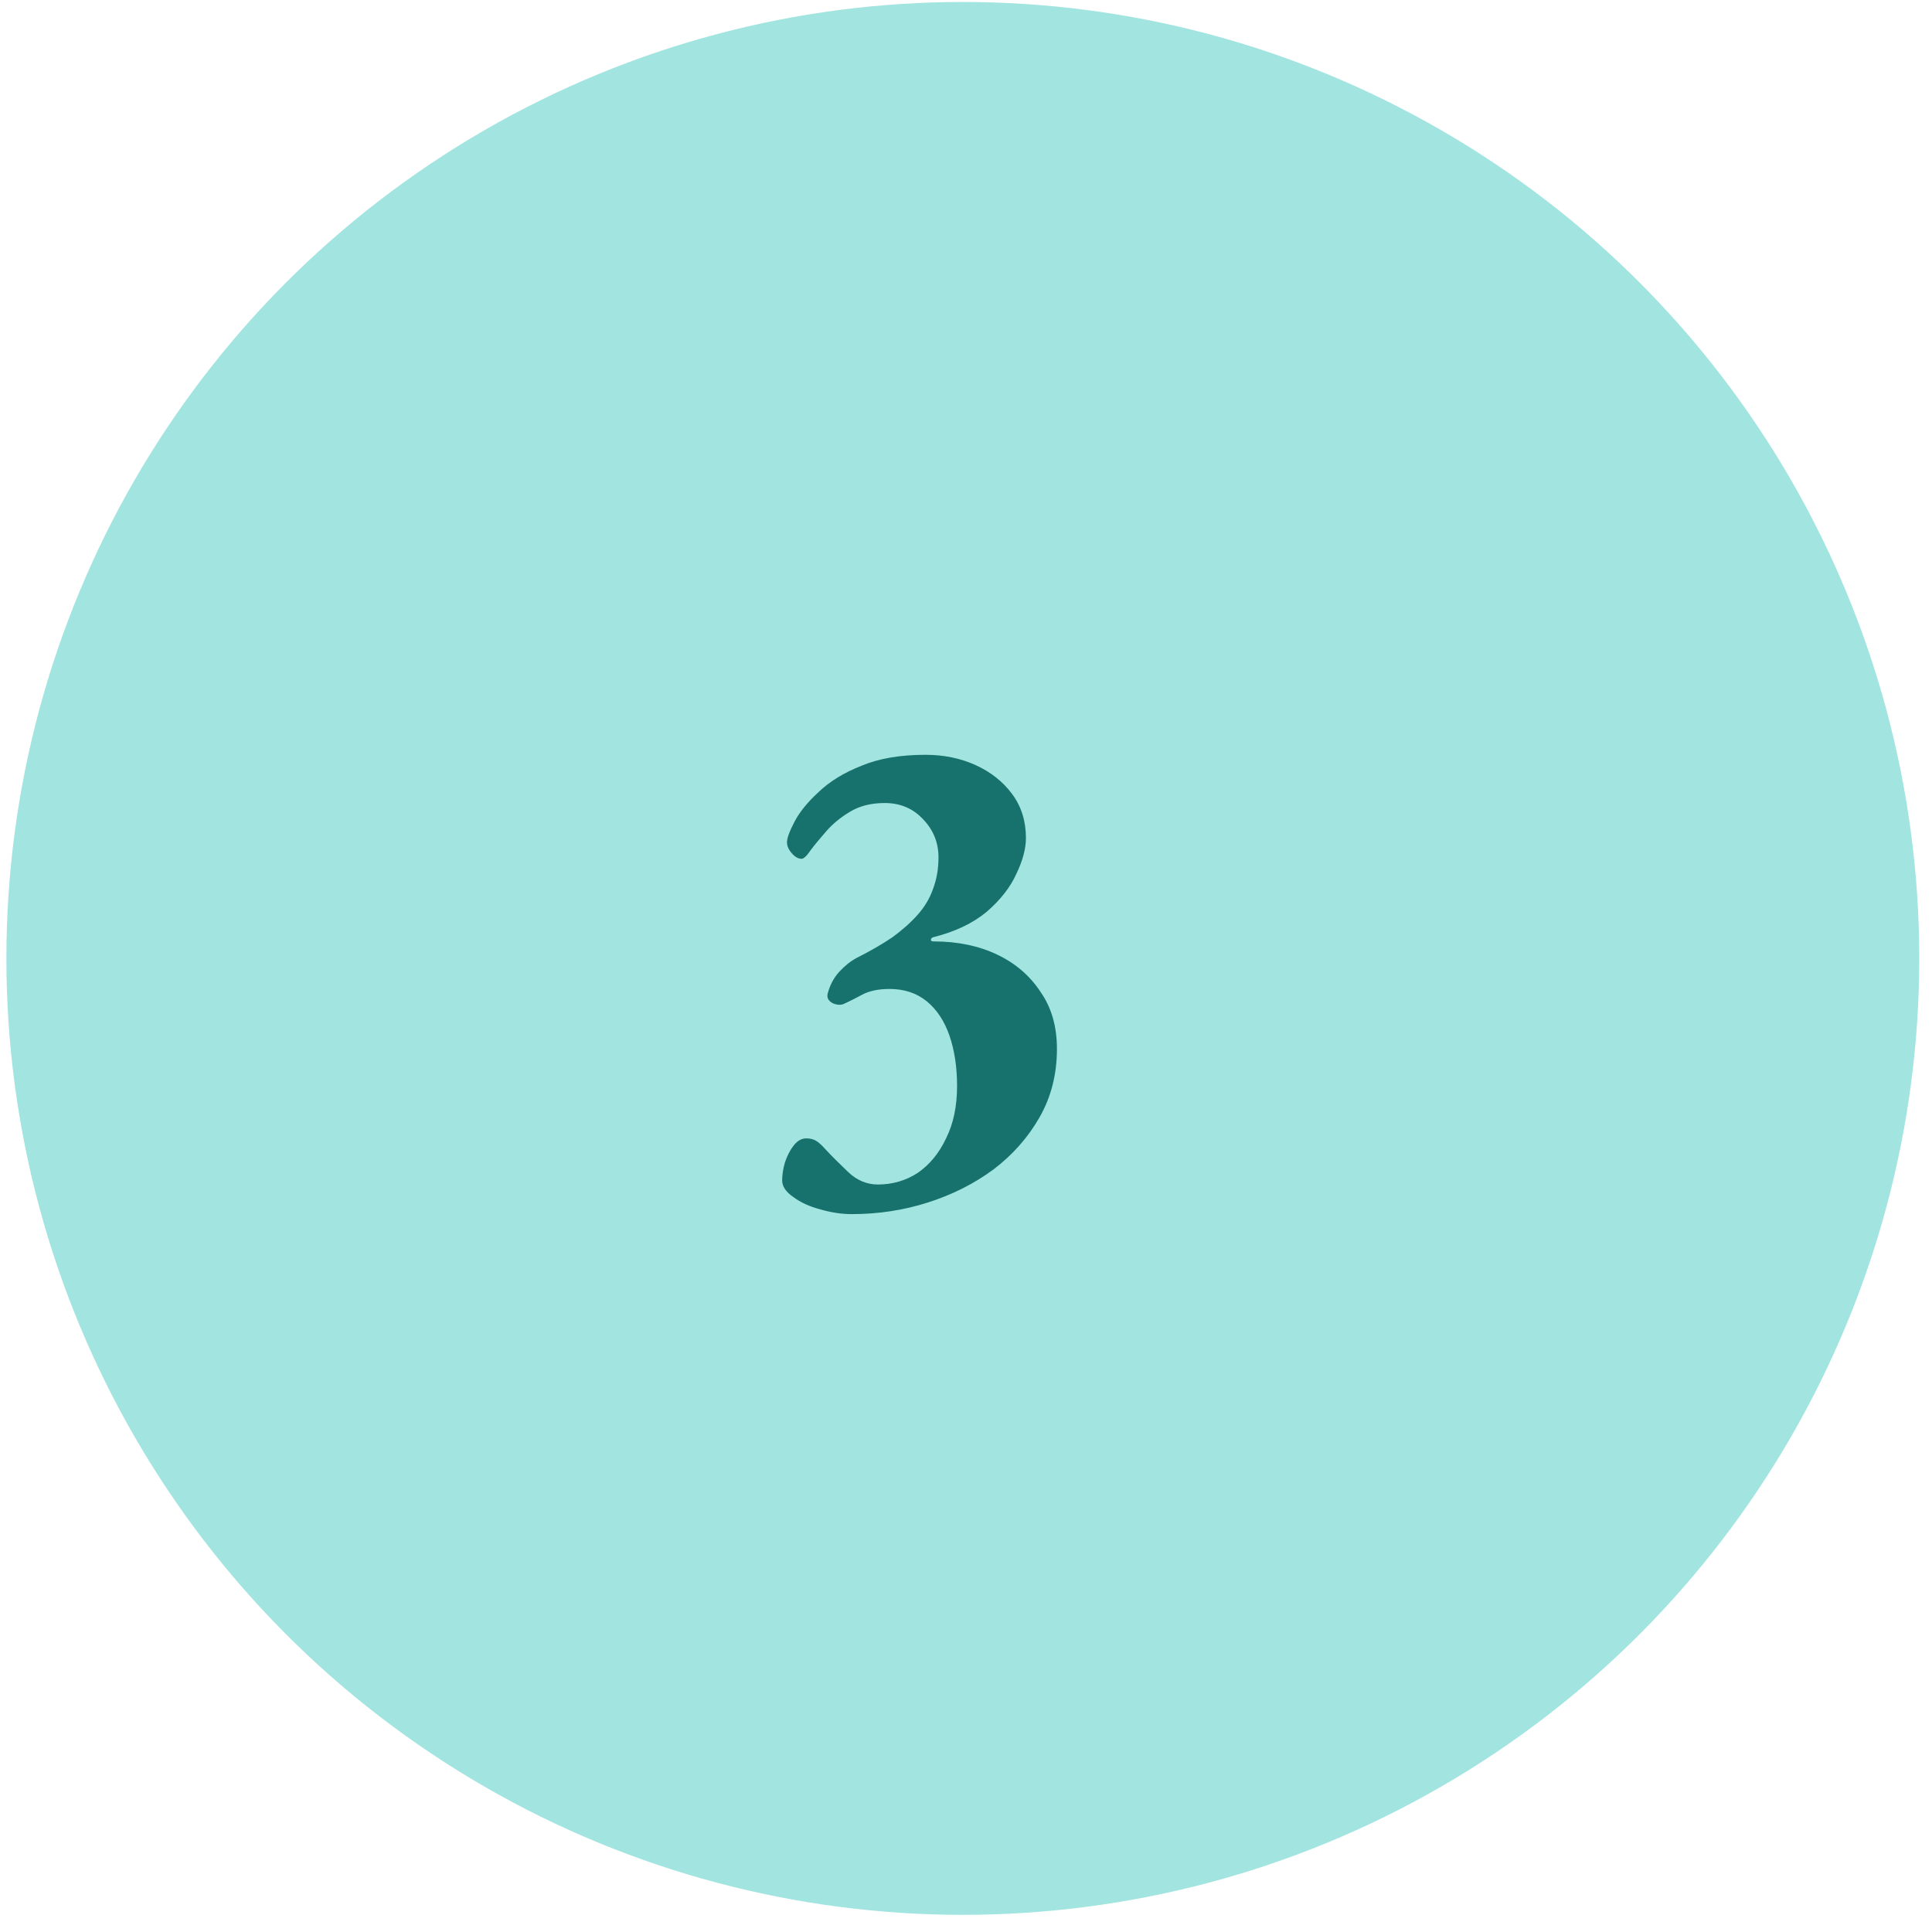 <svg width="101" height="101" viewBox="0 0 101 101" fill="none" xmlns="http://www.w3.org/2000/svg">
<circle cx="50.334" cy="50.103" r="50" fill="#A2E4E0"/>
<path d="M44.526 63.471C43.998 63.471 43.446 63.388 42.87 63.219C42.318 63.075 41.849 62.859 41.465 62.572C41.081 62.307 40.889 62.02 40.889 61.708C40.889 61.419 40.938 61.108 41.033 60.772C41.154 60.411 41.309 60.111 41.502 59.871C41.694 59.632 41.91 59.511 42.15 59.511C42.365 59.511 42.545 59.559 42.69 59.656C42.834 59.752 42.989 59.895 43.157 60.087C43.493 60.447 43.889 60.843 44.346 61.276C44.801 61.708 45.318 61.923 45.894 61.923C46.661 61.923 47.358 61.719 47.981 61.312C48.605 60.88 49.097 60.279 49.458 59.511C49.842 58.743 50.033 57.831 50.033 56.776C50.033 55.791 49.901 54.916 49.638 54.148C49.373 53.38 48.977 52.779 48.45 52.347C47.922 51.916 47.273 51.7 46.505 51.7C45.906 51.7 45.413 51.807 45.029 52.023C44.669 52.215 44.382 52.359 44.166 52.456C43.998 52.551 43.794 52.551 43.553 52.456C43.313 52.336 43.218 52.167 43.266 51.952C43.386 51.495 43.59 51.111 43.877 50.8C44.166 50.487 44.465 50.248 44.778 50.08C45.498 49.719 46.121 49.359 46.65 48.999C47.178 48.615 47.621 48.219 47.981 47.812C48.342 47.404 48.605 46.959 48.773 46.48C48.965 45.975 49.062 45.423 49.062 44.824C49.062 44.056 48.797 43.395 48.27 42.843C47.742 42.267 47.069 41.98 46.254 41.98C45.533 41.98 44.922 42.136 44.417 42.447C43.938 42.736 43.529 43.072 43.194 43.456C42.858 43.84 42.581 44.175 42.365 44.464C42.173 44.752 42.017 44.895 41.898 44.895C41.73 44.895 41.562 44.8 41.394 44.608C41.225 44.416 41.142 44.224 41.142 44.032C41.142 43.816 41.273 43.456 41.538 42.952C41.801 42.447 42.221 41.931 42.797 41.404C43.373 40.852 44.117 40.395 45.029 40.035C45.941 39.651 47.057 39.459 48.377 39.459C49.337 39.459 50.214 39.639 51.005 39.999C51.797 40.359 52.434 40.864 52.913 41.511C53.394 42.16 53.633 42.928 53.633 43.816C53.633 44.367 53.465 44.992 53.13 45.688C52.818 46.383 52.301 47.044 51.581 47.667C50.861 48.267 49.925 48.712 48.773 48.999C48.702 49.023 48.666 49.072 48.666 49.144C48.666 49.191 48.714 49.215 48.809 49.215C50.057 49.215 51.161 49.444 52.121 49.9C53.081 50.355 53.837 51.004 54.389 51.843C54.965 52.66 55.254 53.656 55.254 54.831C55.254 56.151 54.953 57.34 54.353 58.395C53.754 59.452 52.95 60.364 51.941 61.132C50.934 61.876 49.794 62.452 48.522 62.859C47.249 63.267 45.917 63.471 44.526 63.471Z" fill="#17726D"/>
</svg>
